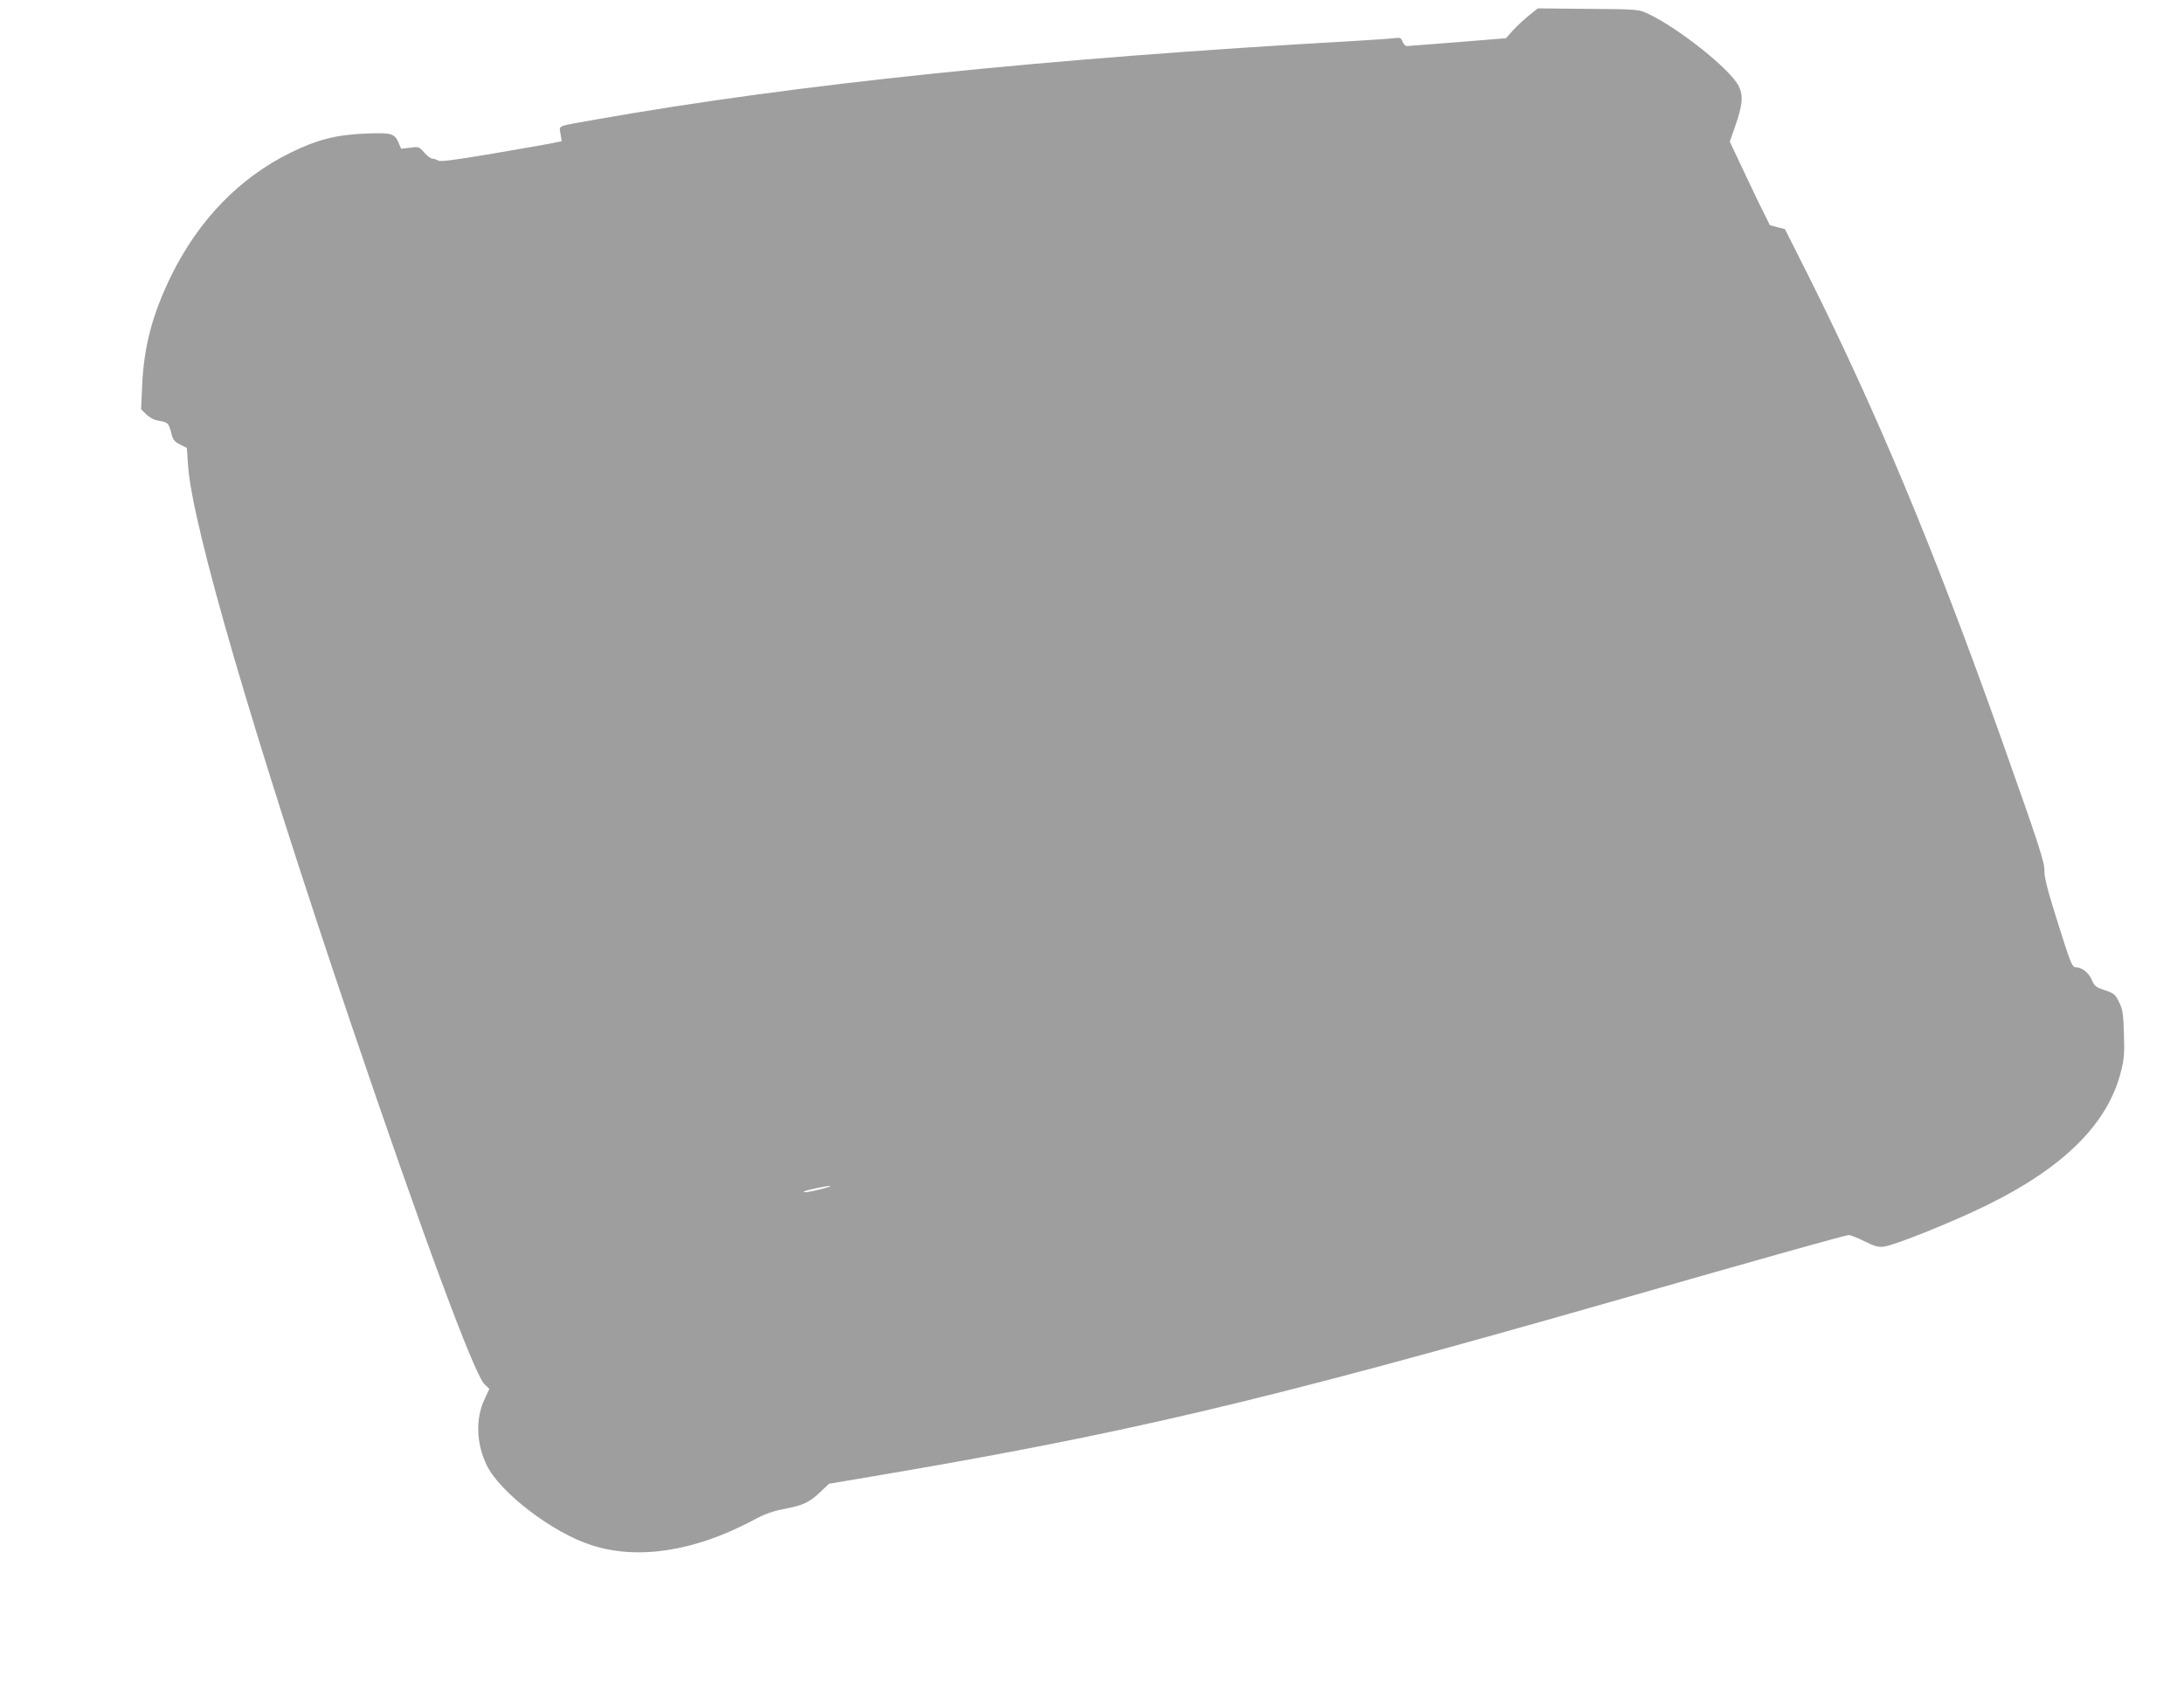 <?xml version="1.0" standalone="no"?>
<!DOCTYPE svg PUBLIC "-//W3C//DTD SVG 20010904//EN"
 "http://www.w3.org/TR/2001/REC-SVG-20010904/DTD/svg10.dtd">
<svg version="1.0" xmlns="http://www.w3.org/2000/svg"
 width="1280pt" height="995pt" viewBox="0 0 1280 995"
 preserveAspectRatio="xMidYMid meet">
<g transform="translate(0,995) scale(0.1,-0.1)"
fill="#9e9e9e" stroke="none">
<path d="M8964 9862 c-27 -21 -69 -61 -94 -87 l-44 -49 -281 -23 c-154 -12
-288 -22 -298 -23 -10 0 -22 11 -27 26 -9 23 -14 25 -52 20 -24 -3 -126 -10
-228 -16 -1820 -103 -3264 -252 -4445 -460 -241 -43 -217 -33 -210 -84 l7 -44
-54 -11 c-29 -6 -188 -34 -353 -62 -227 -38 -304 -48 -317 -40 -10 6 -25 11
-34 11 -9 0 -30 16 -47 35 -30 35 -33 36 -84 29 l-52 -6 -15 35 c-23 55 -42
60 -195 54 -169 -7 -281 -35 -436 -111 -300 -147 -539 -393 -701 -721 -111
-228 -161 -416 -171 -647 l-6 -137 30 -30 c20 -19 46 -33 71 -37 55 -9 61 -14
75 -70 10 -42 18 -52 52 -70 l40 -20 7 -100 c22 -348 383 -1584 953 -3269 422
-1245 724 -2062 785 -2120 l28 -27 -28 -60 c-54 -114 -49 -261 13 -388 78
-160 385 -395 613 -468 272 -88 604 -37 948 146 66 36 114 53 177 65 115 22
152 39 215 99 l53 50 148 25 c1575 264 2360 449 4433 1041 931 267 1378 392
1396 392 9 0 49 -16 90 -36 60 -30 81 -36 116 -32 62 8 404 145 603 243 452
222 710 479 786 785 18 71 21 105 17 220 -4 119 -7 143 -29 186 -22 45 -29 51
-83 69 -53 18 -61 24 -77 62 -17 41 -59 73 -94 73 -21 0 -31 25 -114 291 -52
165 -70 237 -69 274 1 51 -30 147 -260 795 -388 1090 -720 1887 -1122 2691
l-139 276 -44 11 -44 12 -63 127 c-34 71 -87 181 -117 246 l-55 117 31 88 c44
127 49 180 22 236 -48 98 -348 338 -531 425 -56 26 -56 27 -351 29 l-296 3
-49 -39z m-4149 -6882 c-70 -18 -113 -24 -103 -15 7 7 129 33 153 33 11 0 -11
-8 -50 -18z"/>
</g>
</svg>
